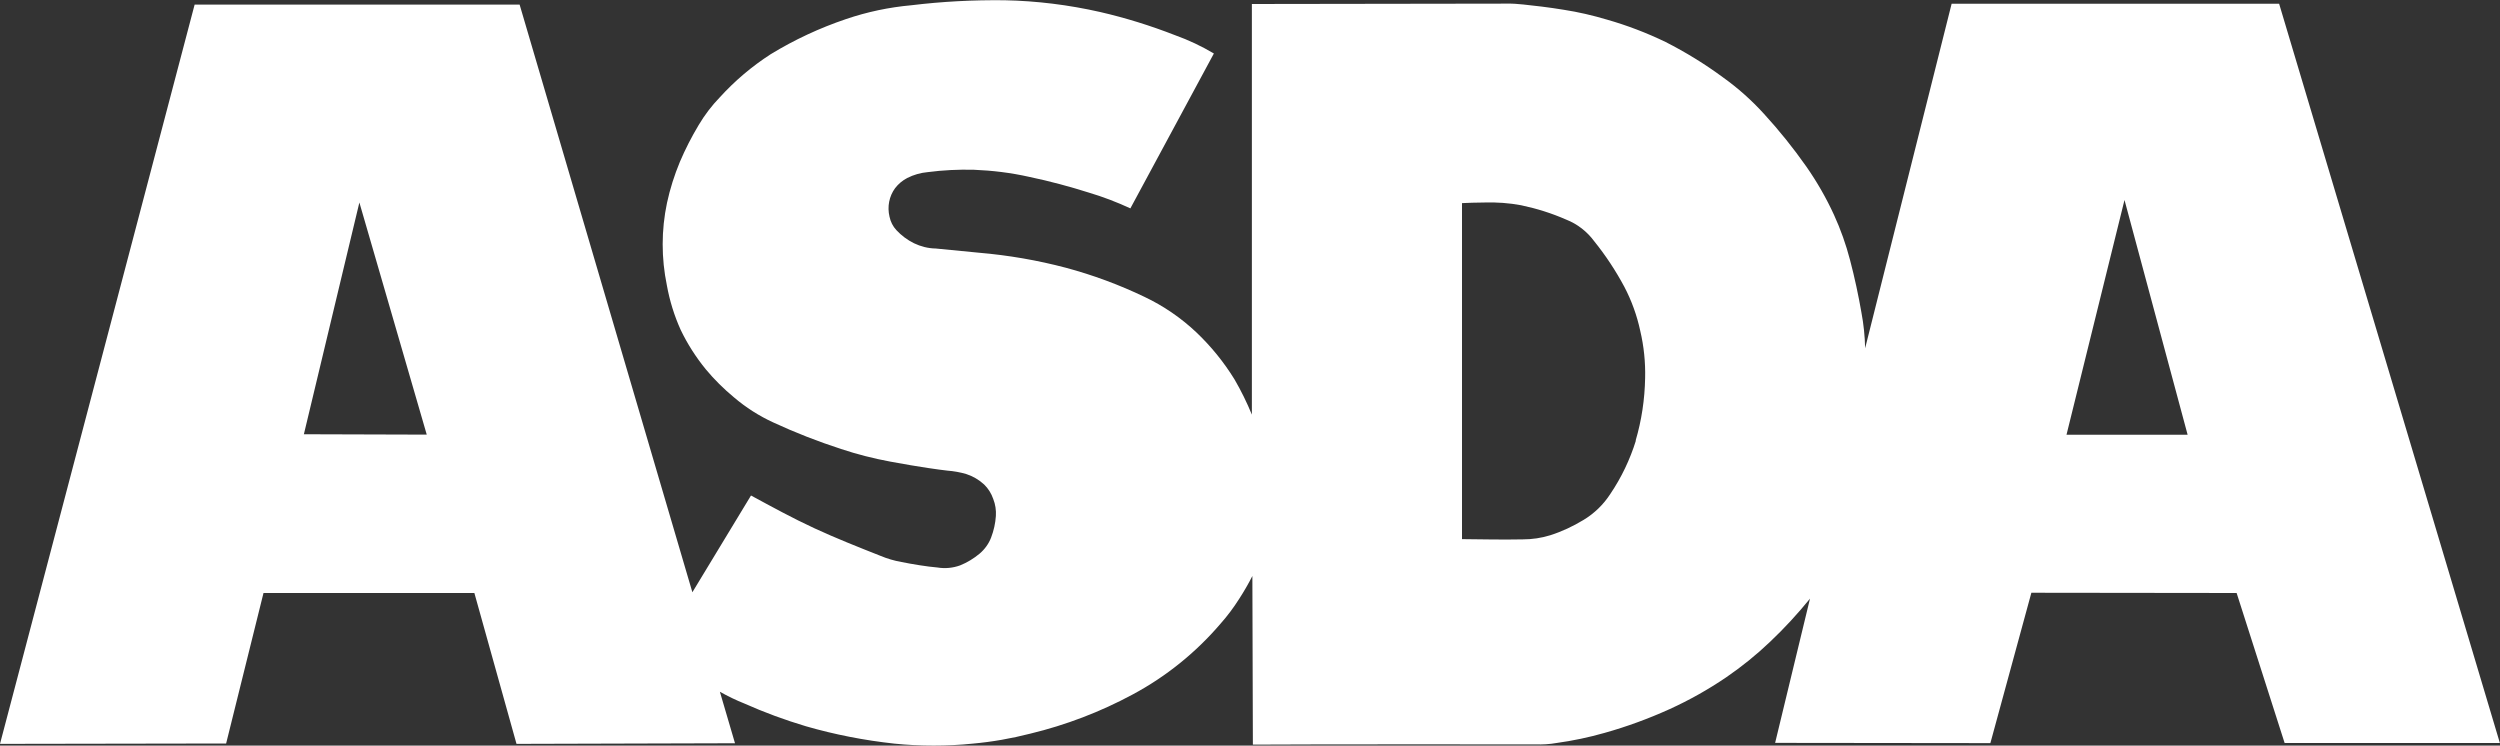 <?xml version="1.0" encoding="UTF-8"?>
<svg xmlns="http://www.w3.org/2000/svg" id="a" viewBox="0 0 200 59.65">
  <rect x="0" y="0" width="200" height="59.65" fill="#333333" stroke="none"/>
  <g id="b">
    <g id="c">
      <path id="d" d="M182.33.3h-26.2s-6.92,27.56-6.92,27.56c-.02-.97-.12-1.93-.3-2.88-.21-1.23-.55-2.84-.91-4.19-.32-1.23-.75-2.44-1.28-3.6-.62-1.35-1.36-2.64-2.21-3.86-1.04-1.48-2.17-2.89-3.39-4.22-.99-1.09-2.09-2.07-3.28-2.92-1.45-1.07-2.98-2.01-4.59-2.83-1.51-.73-3.08-1.33-4.69-1.79-1.14-.34-2.3-.61-3.47-.79-1.14-.19-2.43-.34-3.22-.42-.45-.05-.9-.08-1.35-.07l-20.37.03v32.85c-.4-.97-.86-1.91-1.39-2.82-.85-1.38-1.88-2.65-3.06-3.77-1.22-1.15-2.62-2.11-4.14-2.83-2.02-.97-4.13-1.75-6.29-2.33-2.27-.6-4.59-1-6.93-1.2l-3.49-.34c-.6-.01-1.19-.16-1.73-.42-.53-.26-1.01-.62-1.41-1.05-.28-.3-.47-.68-.55-1.08-.19-.79-.03-1.63.45-2.28.26-.34.6-.62.97-.81.51-.26,1.07-.42,1.64-.47,1.22-.16,2.45-.22,3.68-.19,1.49.06,2.98.24,4.44.57,1.6.33,3.36.81,4.74,1.25,1.15.34,2.27.77,3.35,1.27l6.68-12.39c-.99-.59-2.03-1.08-3.12-1.47-1.95-.76-3.94-1.38-5.98-1.85-2.51-.57-5.08-.89-7.65-.94-2.49-.03-4.98.1-7.45.4-1.78.16-3.54.53-5.24,1.11-2.1.71-4.12,1.65-6.02,2.81-1.5.97-2.86,2.12-4.06,3.44-.65.67-1.22,1.42-1.7,2.23-.57.95-1.07,1.93-1.5,2.94-.44,1.06-.79,2.16-1.03,3.28-.46,2.18-.46,4.42-.01,6.6.22,1.22.59,2.42,1.1,3.55.54,1.13,1.22,2.19,2.01,3.16.68.82,1.44,1.57,2.26,2.25.95.81,2,1.48,3.13,2,1.77.82,3.59,1.53,5.44,2.13,1.29.43,2.6.76,3.94,1.01,1.13.21,2.26.4,3.01.51s1.1.16,1.55.21c.52.04,1.03.13,1.53.28.52.17,1.01.46,1.41.83.33.32.58.72.73,1.16.17.43.24.9.21,1.36-.04.59-.17,1.17-.38,1.72-.19.5-.51.94-.92,1.29-.47.39-.99.71-1.56.94-.58.21-1.2.27-1.81.17-.84-.07-2.05-.27-2.88-.44-.58-.1-1.15-.27-1.7-.5-1.77-.7-3.54-1.4-5.27-2.2s-3.39-1.71-5.07-2.62l-4.69,7.74L41.57.37H15.57S0,59.51,0,59.51l18.09-.03,2.99-12.04h16.87l3.37,12.07,17.48-.05-1.21-4.12c.64.36,1.3.68,1.98.95,1.59.71,3.23,1.31,4.9,1.81,2.32.67,4.69,1.13,7.08,1.39,2.09.21,4.19.21,6.27,0,1.55-.14,3.09-.41,4.61-.8,2.85-.69,5.6-1.74,8.18-3.13,2.67-1.43,5.05-3.35,7.02-5.65.56-.63,1.06-1.3,1.51-2.01.38-.59.73-1.19,1.05-1.82l.04,13.49c7.53-.04,15.06-.01,22.59-.02.57.02,1.14-.01,1.7-.11,1.3-.18,2.59-.45,3.85-.81,1.78-.5,3.52-1.14,5.2-1.9,1.58-.72,3.09-1.57,4.52-2.54,1.24-.85,2.42-1.8,3.51-2.84,1.14-1.08,2.21-2.24,3.2-3.46l-2.79,11.54,17.22.02,3.28-12.03,16.42.02,3.84,12h17.22S182.33.3,182.33.3ZM24.31,34.74l4.44-18.54,5.39,18.57-9.82-.03ZM130.87,35.25c-.47,1.51-1.15,2.94-2.04,4.26-.55.85-1.28,1.56-2.14,2.08-.84.51-1.73.93-2.67,1.23-.71.22-1.45.33-2.2.33-1.48.03-3.23,0-4.86-.02v-26.88c.52-.03,1.05-.04,1.8-.05.98-.03,1.97.04,2.93.22,1.24.26,2.45.64,3.61,1.15.89.35,1.66.95,2.23,1.72.92,1.14,1.73,2.37,2.42,3.66.58,1.11,1.01,2.3,1.27,3.52.29,1.23.42,2.5.39,3.77-.03,1.7-.28,3.38-.76,5.01M165.32,34.78l4.64-18.78,5.05,18.78h-9.69Z" style="fill:#fff; fill-rule:evenodd;"></path>
    </g>
  </g>
</svg>
